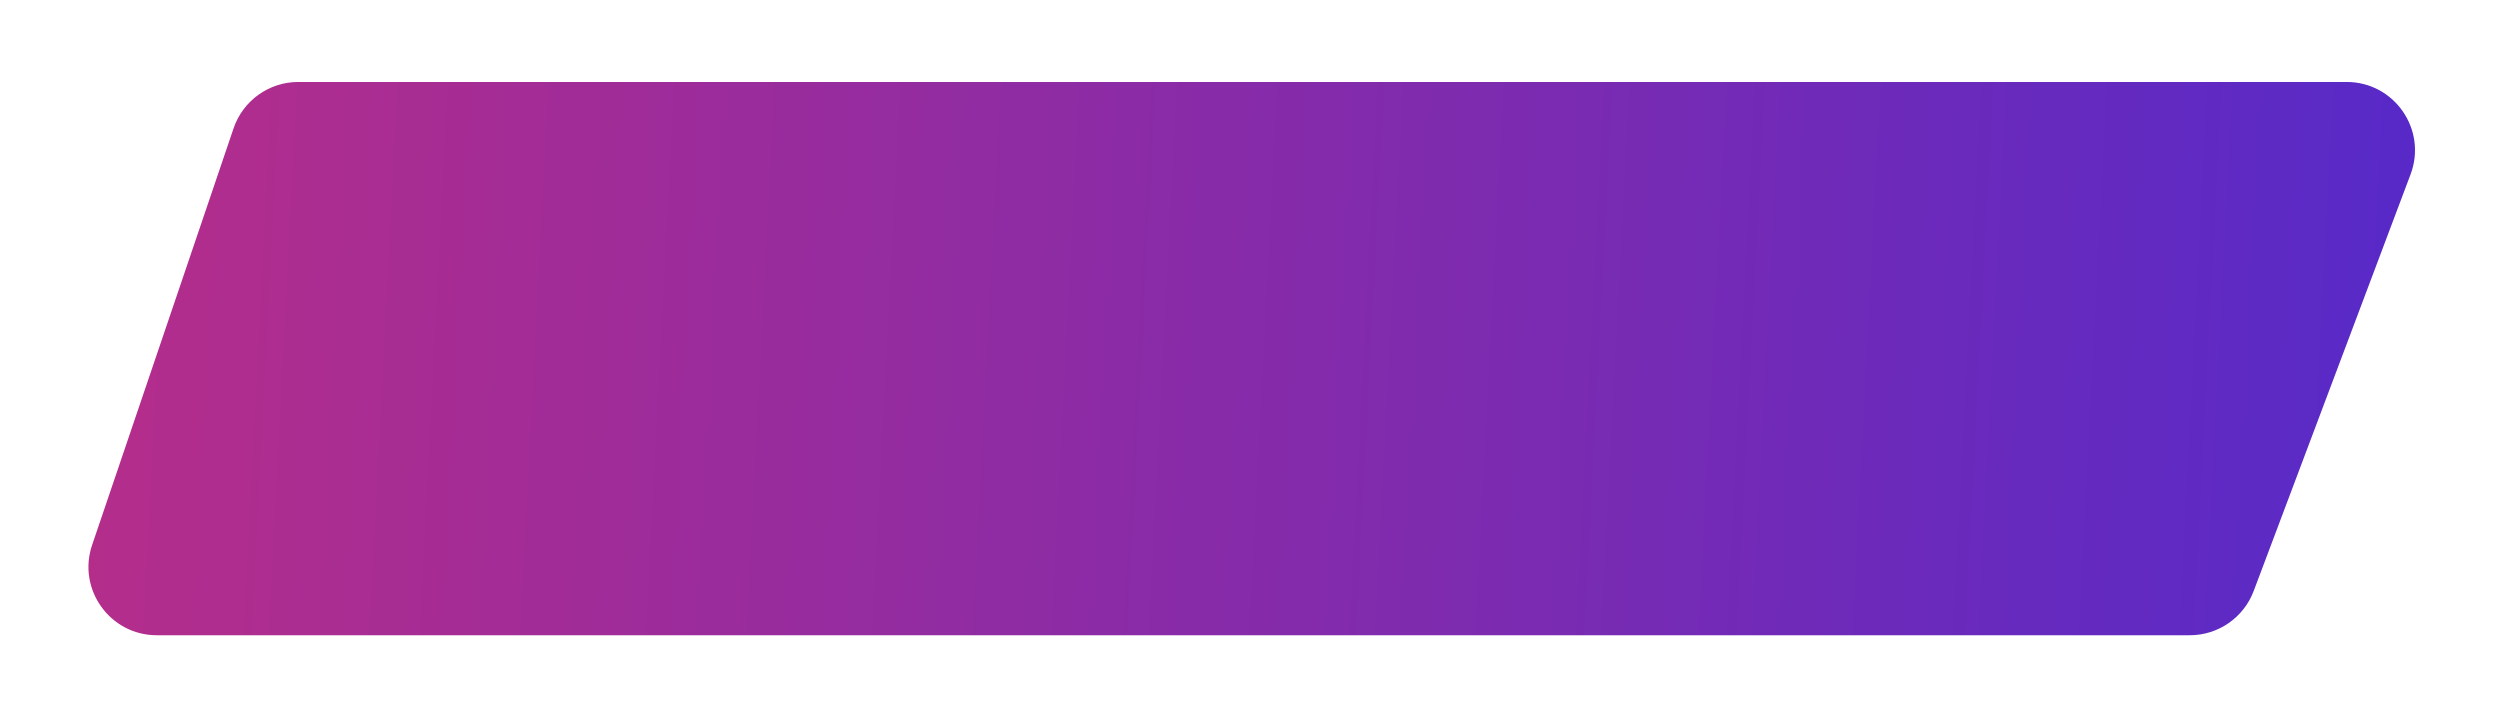 <?xml version="1.0" encoding="UTF-8"?> <svg xmlns="http://www.w3.org/2000/svg" width="366" height="105" viewBox="0 0 366 105" fill="none"> <g filter="url(#filter0_d_2020_16)"> <path d="M30.196 14.785C31.574 10.729 35.382 8 39.666 8H339.549C346.537 8 351.37 14.984 348.908 21.524L325.939 82.524C324.471 86.42 320.743 89 316.58 89L18.956 89C12.107 89 7.285 82.271 9.487 75.785L30.196 14.785Z" fill="url(#paint0_linear_2020_16)"></path> </g> <defs> <filter id="filter0_d_2020_16" x="0.948" y="6.10352e-05" width="364.61" height="105" filterUnits="userSpaceOnUse" color-interpolation-filters="sRGB"> <feFlood flood-opacity="0" result="BackgroundImageFix"></feFlood> <feColorMatrix in="SourceAlpha" type="matrix" values="0 0 0 0 0 0 0 0 0 0 0 0 0 0 0 0 0 0 127 0" result="hardAlpha"></feColorMatrix> <feOffset dx="4" dy="4"></feOffset> <feGaussianBlur stdDeviation="6"></feGaussianBlur> <feComposite in2="hardAlpha" operator="out"></feComposite> <feColorMatrix type="matrix" values="0 0 0 0 1 0 0 0 0 1 0 0 0 0 1 0 0 0 0.1 0"></feColorMatrix> <feBlend mode="normal" in2="BackgroundImageFix" result="effect1_dropShadow_2020_16"></feBlend> <feBlend mode="normal" in="SourceGraphic" in2="effect1_dropShadow_2020_16" result="shape"></feBlend> </filter> <linearGradient id="paint0_linear_2020_16" x1="10.006" y1="44.873" x2="388.043" y2="64.319" gradientUnits="userSpaceOnUse"> <stop stop-color="#B42D8B"></stop> <stop offset="1" stop-color="#4D29CF"></stop> </linearGradient> </defs> </svg> 